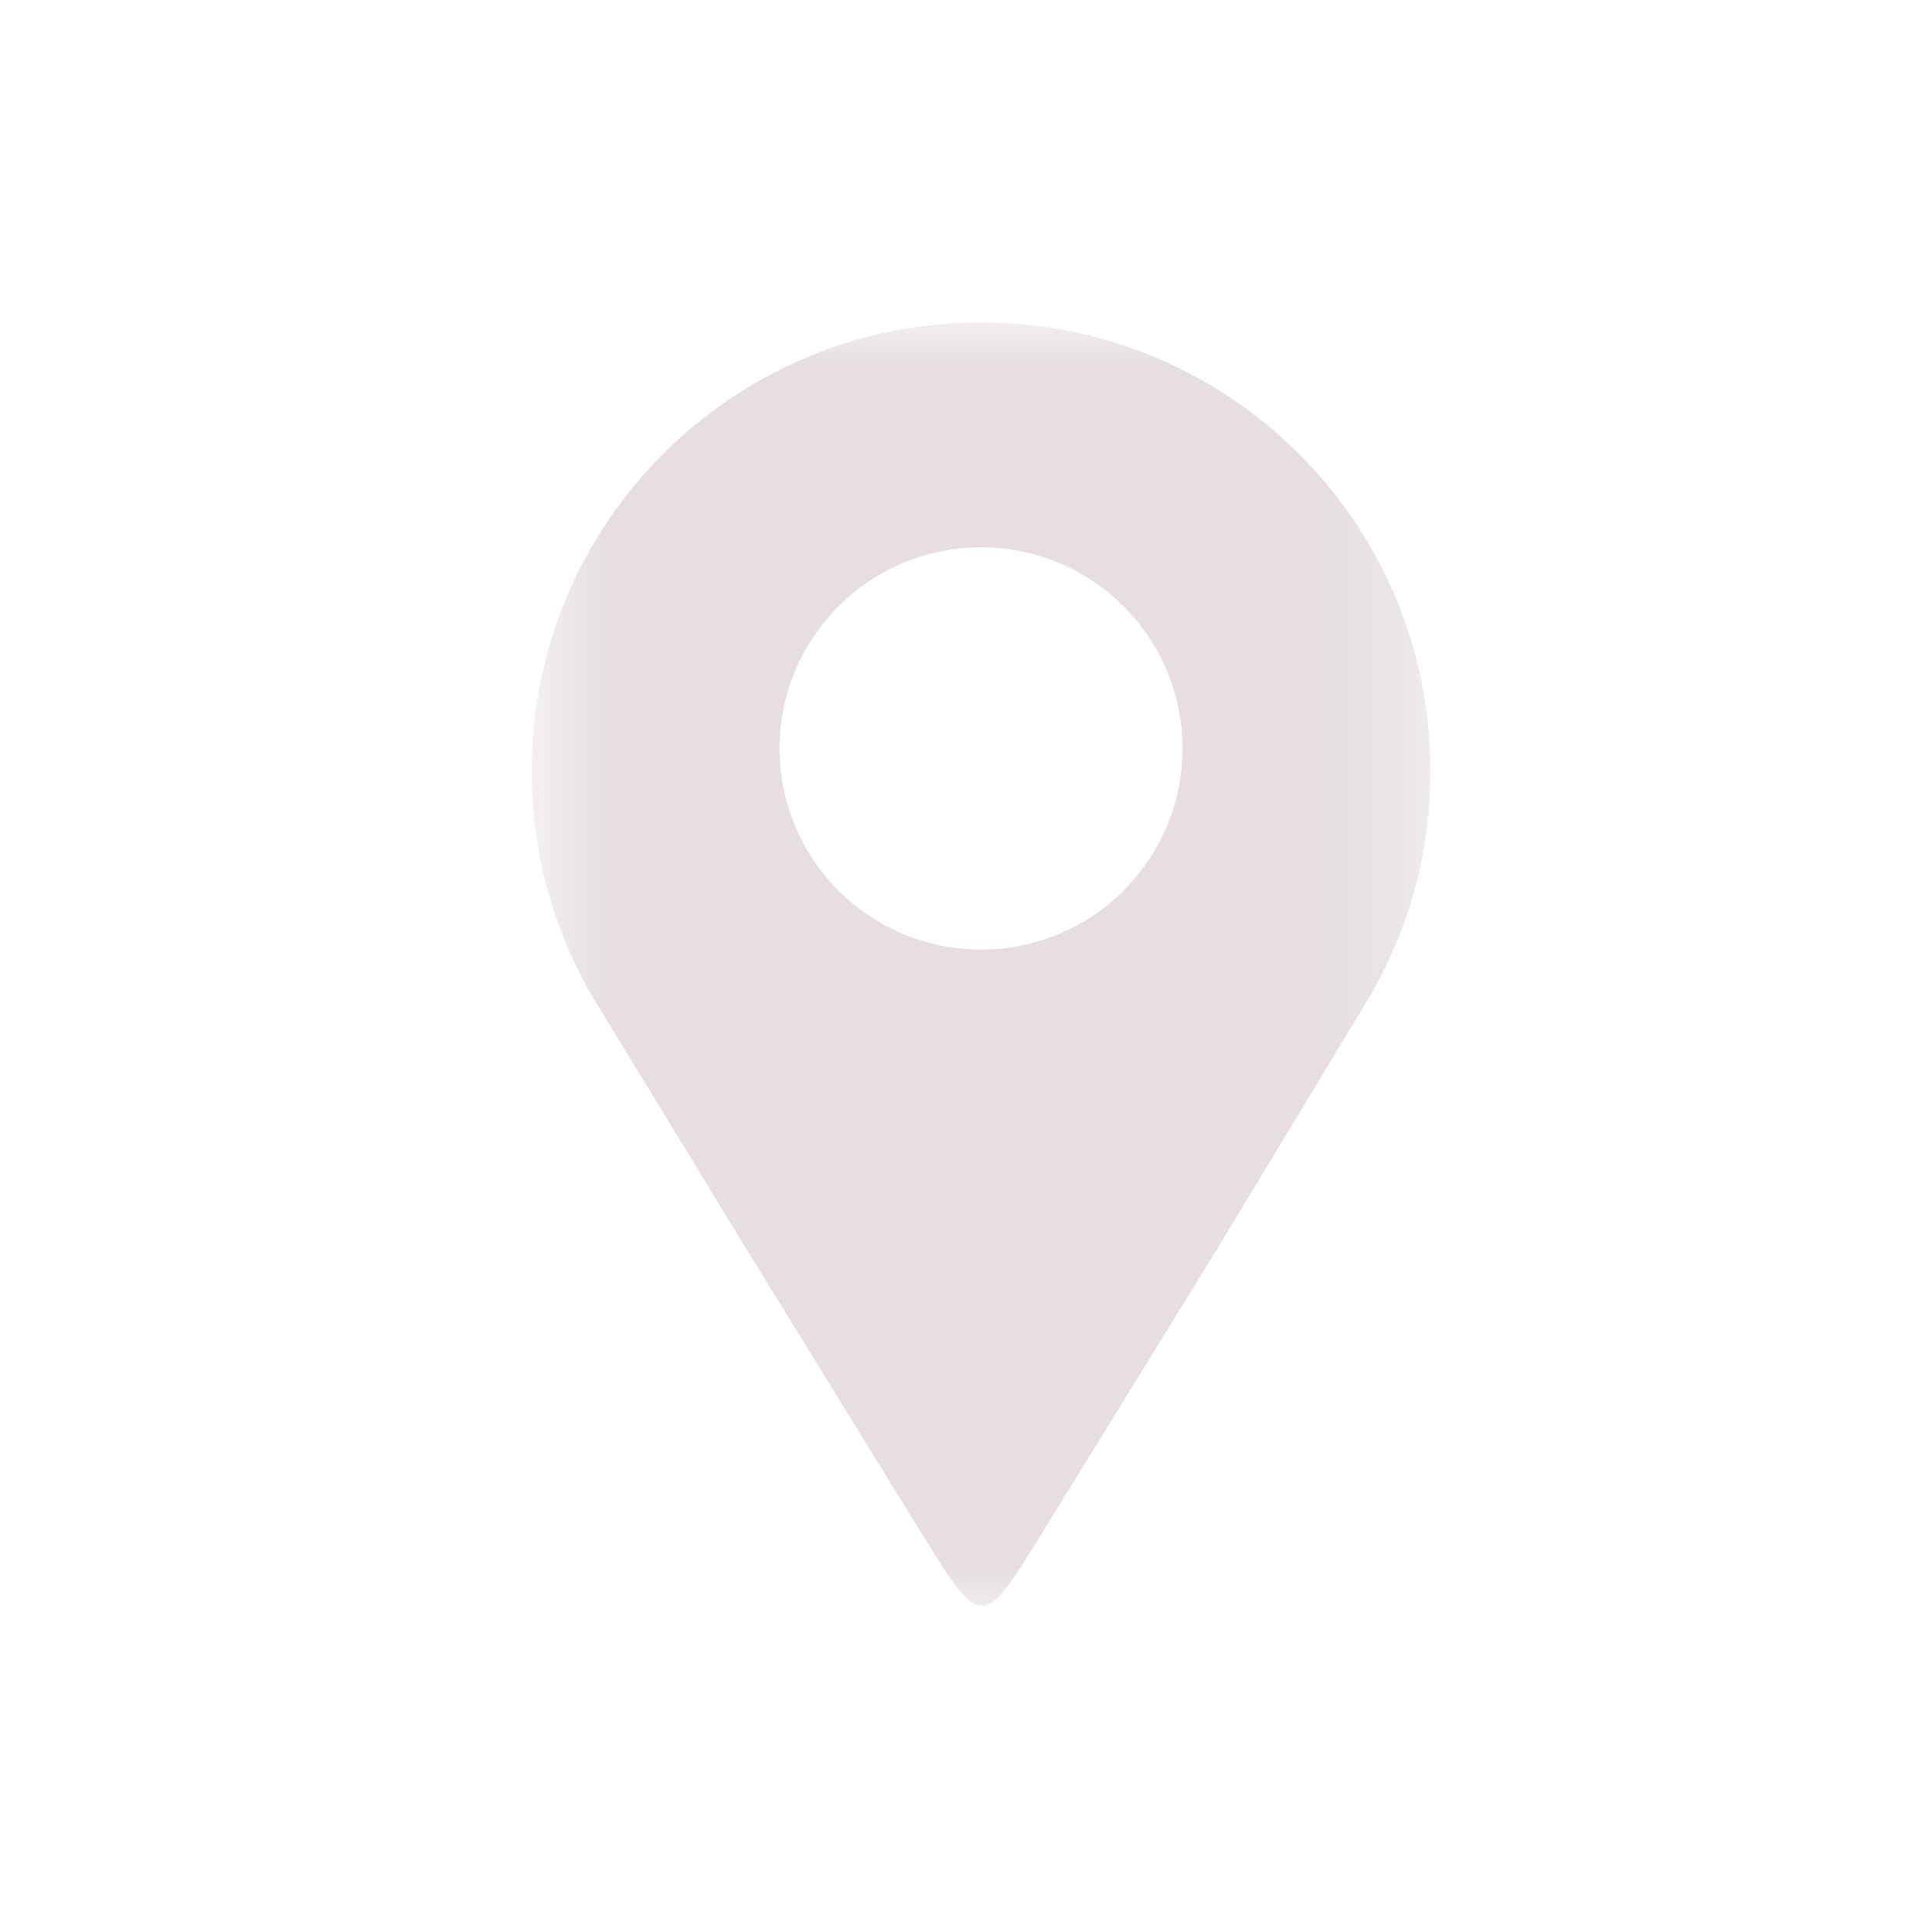 <svg width="24" height="24" viewBox="0 0 24 24" fill="none" xmlns="http://www.w3.org/2000/svg">
<mask id="mask0_485_5401" style="mask-type:luminance" maskUnits="userSpaceOnUse" x="6" y="3" width="12" height="17">
<path d="M6.604 3.998H17.77V19.999H6.604V3.998Z" fill="white"/>
</mask>
<g mask="url(#mask0_485_5401)">
<path fill-rule="evenodd" clip-rule="evenodd" d="M12.187 4.005C15.271 4.005 17.77 6.5 17.77 9.578C17.77 10.649 17.468 11.649 16.943 12.499C16.314 13.539 15.684 14.579 15.055 15.62C14.289 16.864 13.669 17.87 12.902 19.113C12.227 20.209 12.181 20.237 11.502 19.134C10.74 17.897 10.099 16.857 9.336 15.62C8.708 14.591 8.081 13.562 7.453 12.534C6.915 11.677 6.604 10.664 6.604 9.578C6.604 6.5 9.103 4.005 12.187 4.005ZM12.187 6.799C13.569 6.799 14.69 7.918 14.69 9.298C14.69 10.678 13.569 11.796 12.187 11.796C10.805 11.796 9.684 10.678 9.684 9.298C9.684 7.918 10.805 6.799 12.187 6.799Z" fill="#E7DFDF"/>
</g>
</svg>
